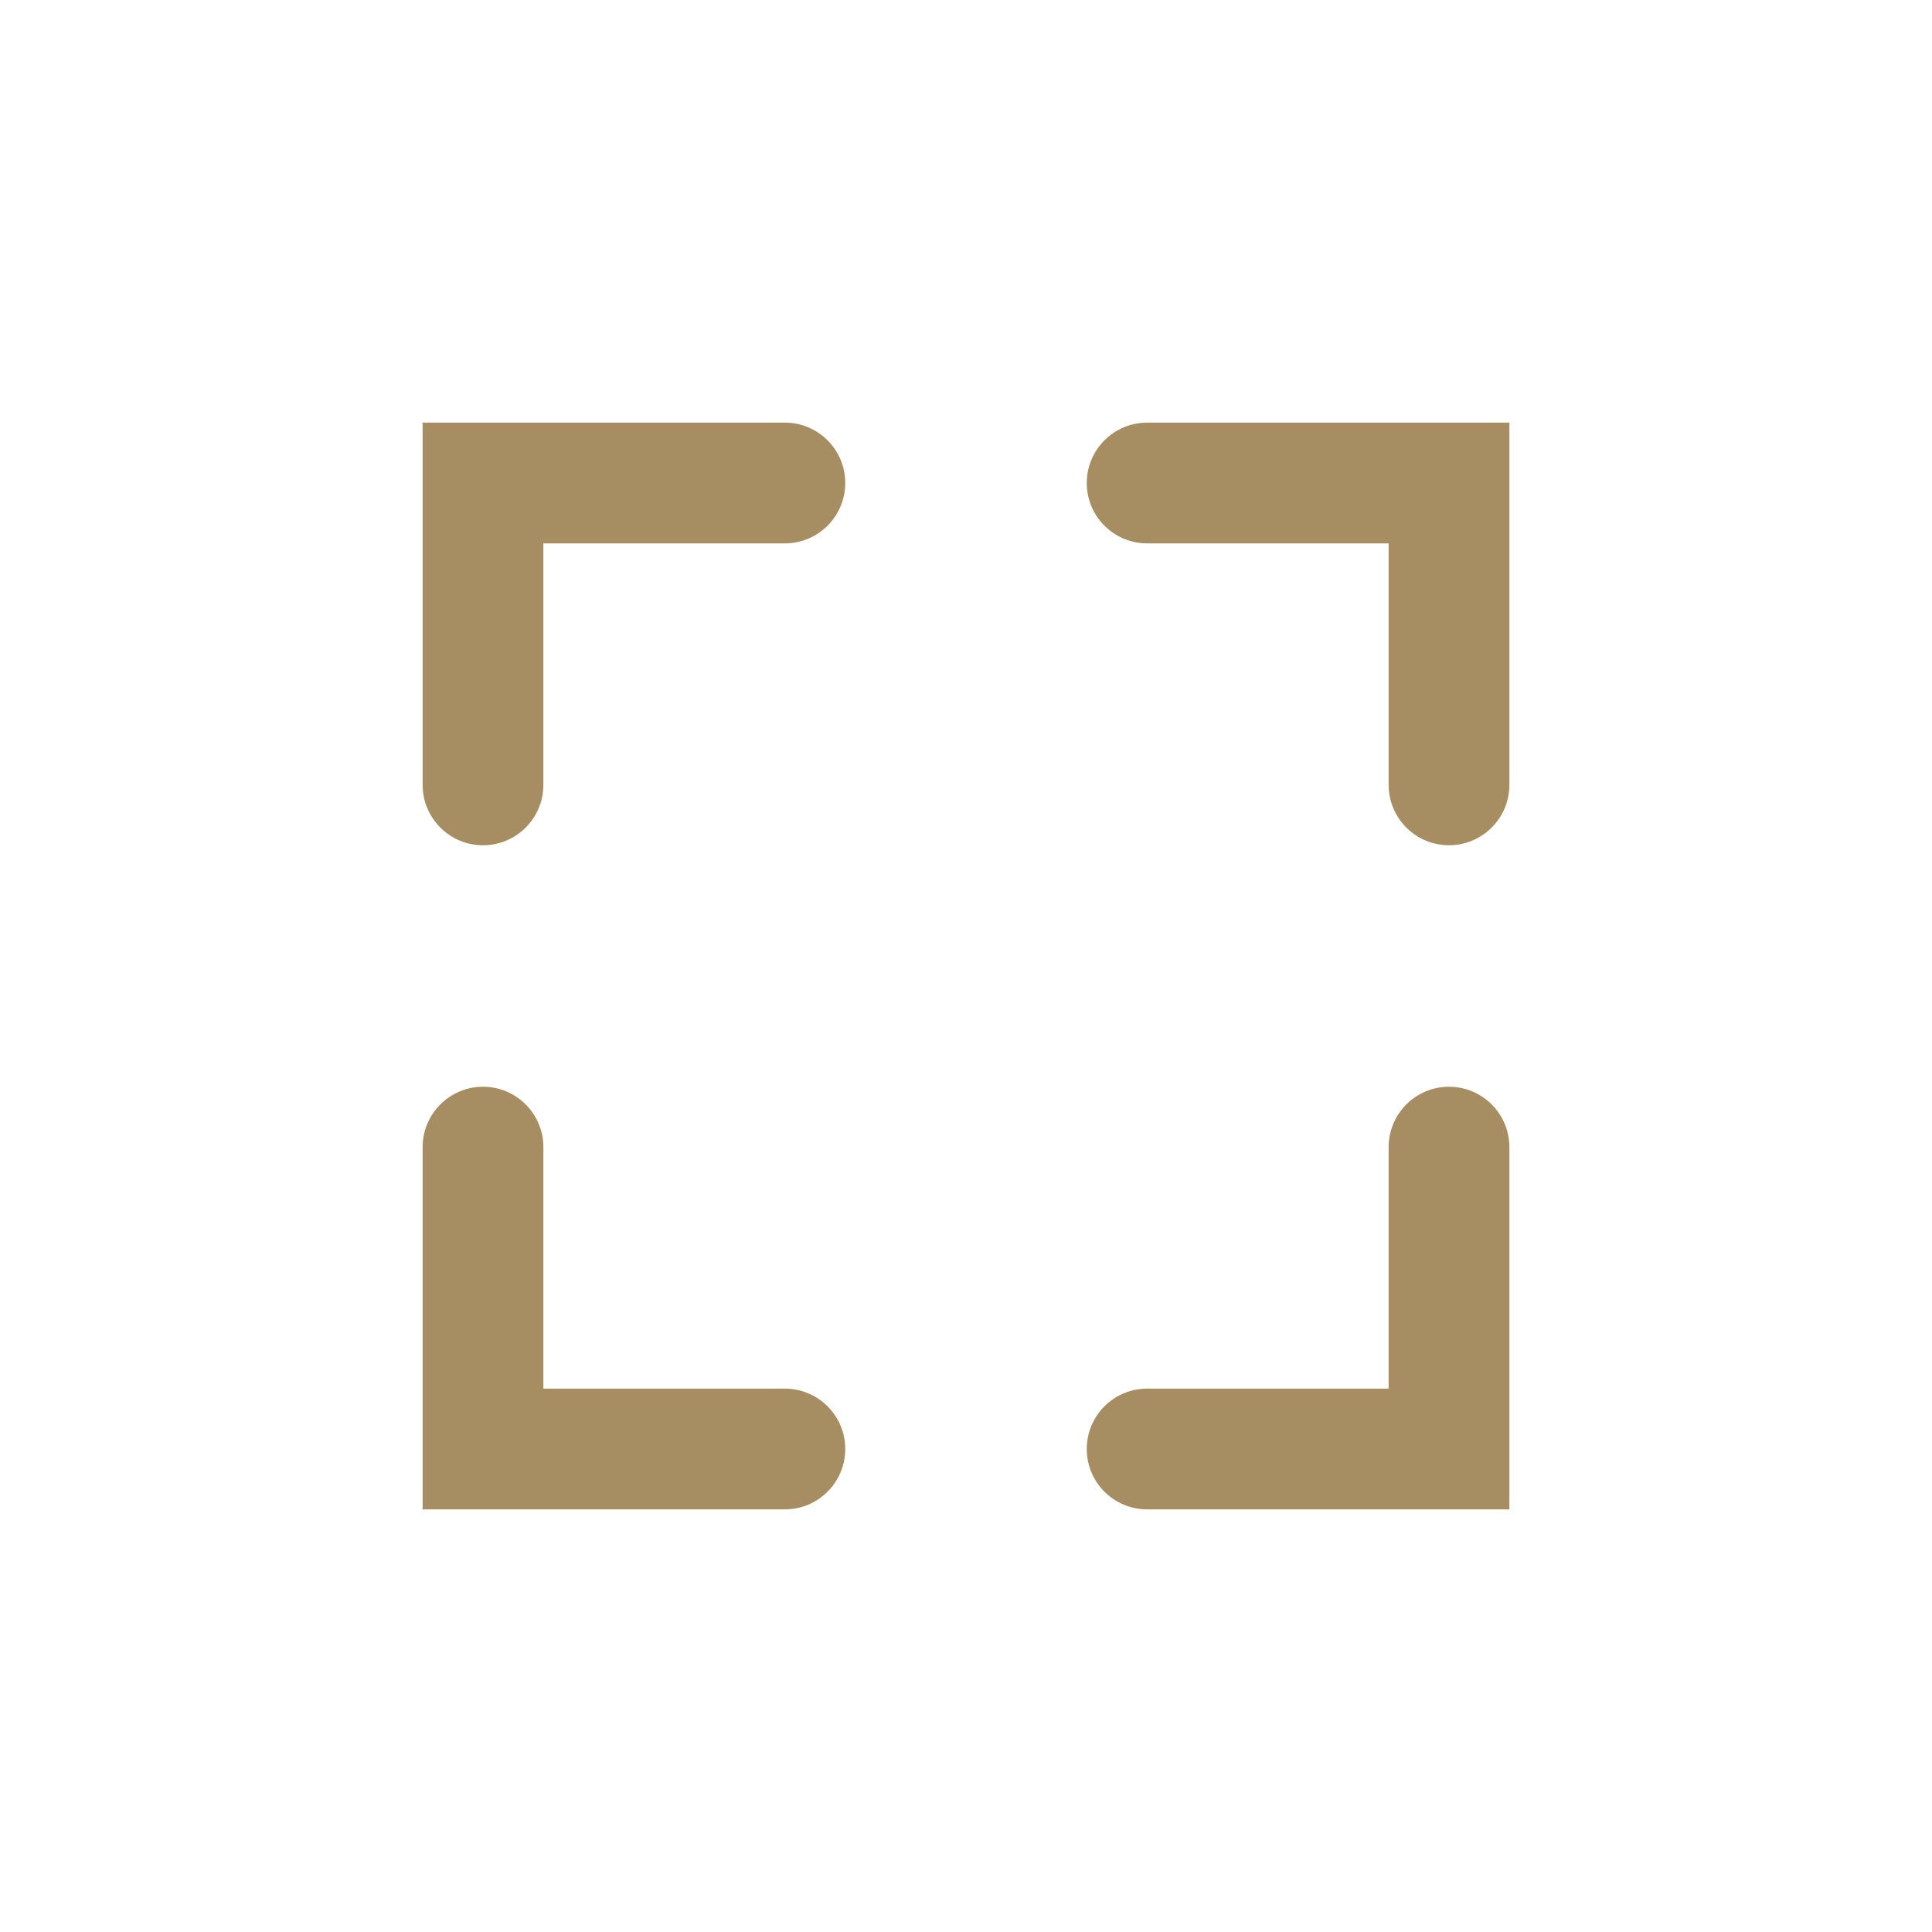 <svg width="32" height="32" viewBox="0 0 32 32" fill="none" xmlns="http://www.w3.org/2000/svg">
<path d="M25 13C25 13.552 24.552 14 24 14C23.448 14 23 13.552 23 13L23 9C23 7.895 23.895 7 25 7L25 13Z" fill="#A68E62"/>
<path d="M19 9C18.448 9 18 8.552 18 8C18 7.448 18.448 7 19 7L25 7C25 8.105 24.105 9 23 9L19 9Z" fill="#A68E62"/>
<path d="M7 19C7 18.448 7.448 18 8 18C8.552 18 9 18.448 9 19L9 23C9 24.105 8.105 25 7 25L7 19Z" fill="#A68E62"/>
<path d="M13 23C13.552 23 14 23.448 14 24C14 24.552 13.552 25 13 25L7 25C7 23.895 7.895 23 9 23L13 23Z" fill="#A68E62"/>
<path d="M13 7C13.552 7 14 7.448 14 8C14 8.552 13.552 9 13 9L9 9C7.895 9 7 8.105 7 7L13 7Z" fill="#A68E62"/>
<path d="M9 13C9 13.552 8.552 14 8 14C7.448 14 7 13.552 7 13L7 7C8.105 7 9 7.895 9 9L9 13Z" fill="#A68E62"/>
<path d="M19 25C18.448 25 18 24.552 18 24C18 23.448 18.448 23 19 23L23 23C24.105 23 25 23.895 25 25L19 25Z" fill="#A68E62"/>
<path d="M23 19C23 18.448 23.448 18 24 18C24.552 18 25 18.448 25 19L25 25C23.895 25 23 24.105 23 23L23 19Z" fill="#A68E62"/>
</svg>
